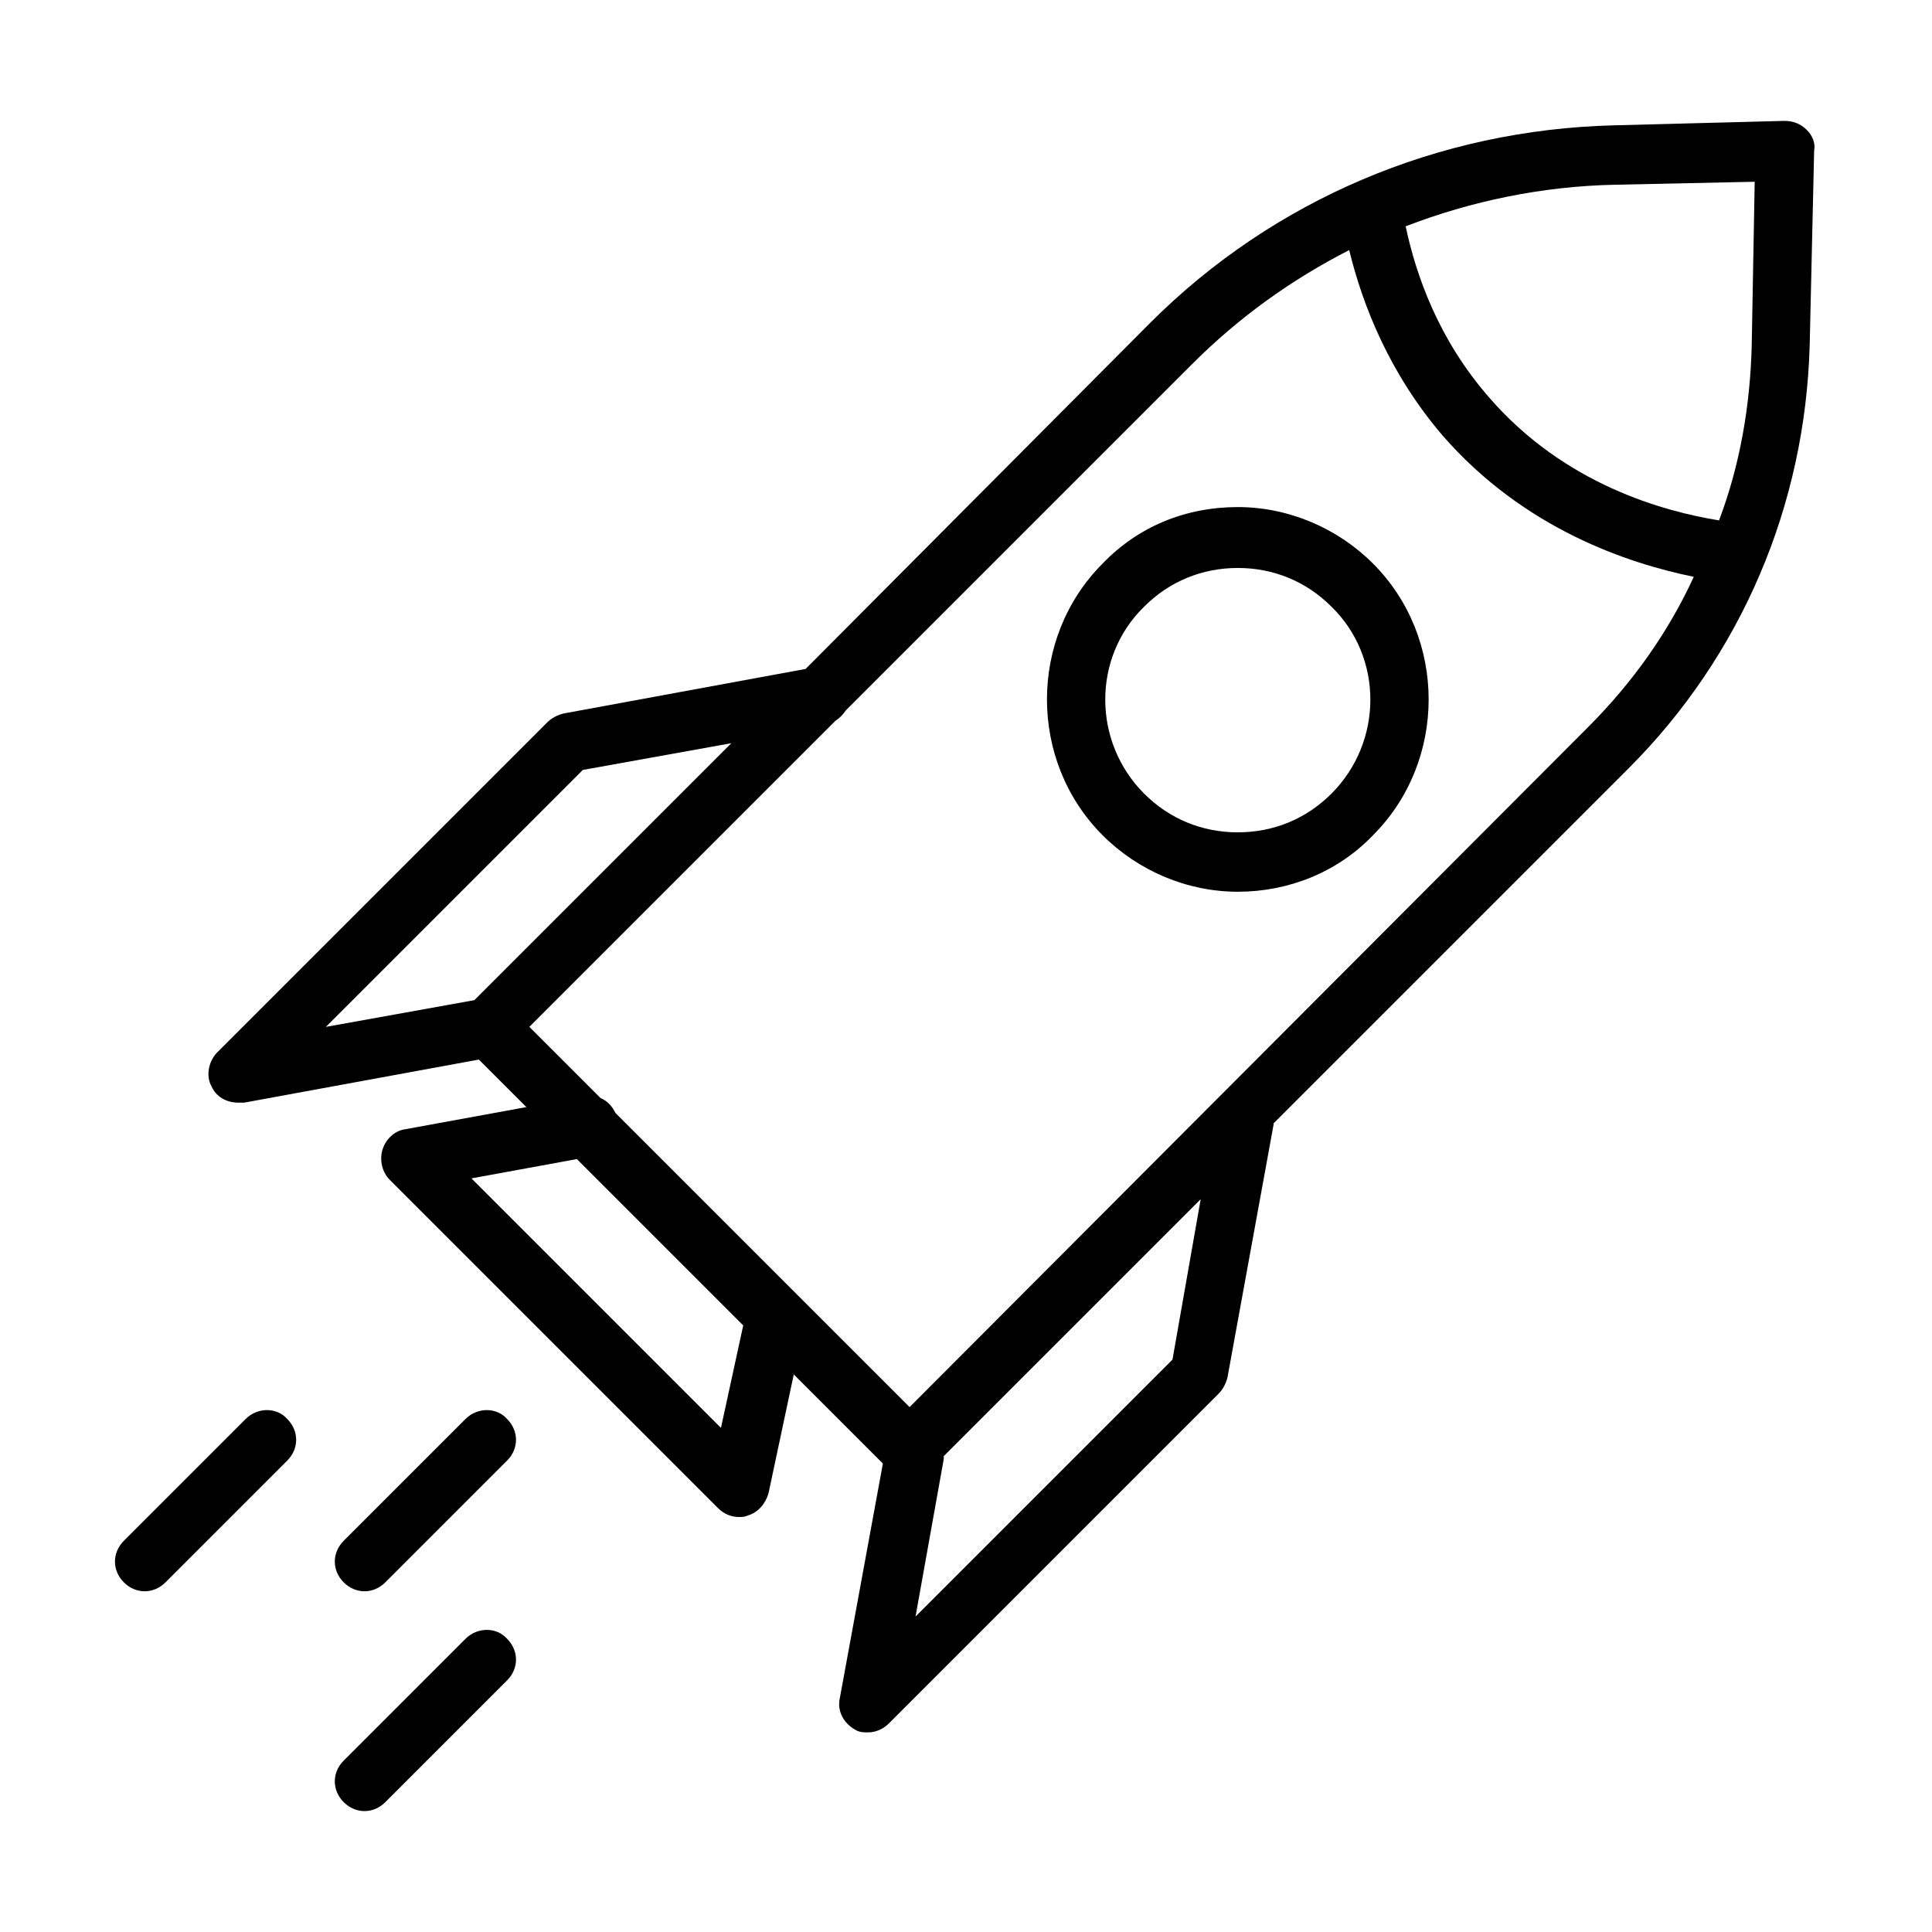<?xml version="1.0" encoding="UTF-8"?>
<!-- Uploaded to: ICON Repo, www.svgrepo.com, Generator: ICON Repo Mixer Tools -->
<svg fill="#000000" width="800px" height="800px" version="1.1" viewBox="144 144 512 512" xmlns="http://www.w3.org/2000/svg">
 <g>
  <path d="m622.78 178.4c-1.574-1.574-3.543-2.363-5.902-2.363l-45.266 1.18c-46.445 1.18-90.133 19.68-122.8 52.348l-91.316 91.711-64.156 11.809c-1.574 0.395-3.148 1.18-4.328 2.363l-87.379 87.379c-2.363 2.363-3.148 6.297-1.574 9.055 1.18 2.754 3.938 4.328 7.086 4.328h1.574l62.188-11.414 12.594 12.594-32.273 5.902c-2.754 0.395-5.117 2.754-5.902 5.512-0.789 2.754 0 5.902 1.969 7.871l86.984 86.984c1.574 1.574 3.543 2.363 5.512 2.363 0.789 0 1.574 0 2.363-0.395 2.754-0.789 4.723-3.148 5.512-5.902l6.691-31.488 23.617 23.617-11.414 62.188c-0.789 3.543 1.18 6.691 3.938 8.266 1.18 0.789 2.363 0.789 3.543 0.789 1.969 0 3.938-0.789 5.512-2.363l87.379-87.379c1.18-1.18 1.969-2.754 2.363-4.328l12.203-66.914v-0.395l94.07-94.07c29.914-29.914 46.84-69.668 48.02-112.18l1.18-51.562c0.379-1.965-0.406-3.934-1.98-5.508zm-353.06 230.65-39.359 7.086 68.094-68.094 39.359-7.086zm65.34 113.36-66.125-66.125 27.945-5.117 44.082 44.082zm119.66-18.105-68.094 68.094 7.477-41.723v-0.789l68.094-68.094zm110.21-167.68-179.88 180.27-77.934-77.934c-0.789-1.574-1.969-3.148-3.938-3.938l-18.895-18.895 81.082-81.082c1.18-0.789 1.969-1.574 2.754-2.754l91.711-91.711c12.594-12.594 26.371-22.434 41.723-30.309 3.543 14.562 10.629 32.668 24.797 49.199 21.648 24.797 49.199 33.852 66.52 37.391-6.691 14.57-16.137 27.953-27.945 39.762zm43.297-101.16c-0.395 16.137-3.148 31.883-8.66 46.445-14.562-2.363-40.934-9.445-61.008-32.668-13.383-15.352-19.285-32.273-22.043-45.266 17.32-6.691 36.211-10.629 55.496-11.02l37-0.789z"/>
  <path d="m472.03 278.38c-13.777 0-26.371 5.117-35.816 14.957-19.68 19.68-19.68 52.348 0 72.027 9.445 9.445 22.434 14.957 35.816 14.957 13.383 0 26.371-5.117 35.816-14.957 19.68-19.68 19.68-52.348 0-72.027-9.445-9.445-22.434-14.957-35.816-14.957zm24.797 75.965c-6.691 6.691-15.352 10.234-24.797 10.234-9.445 0-18.105-3.543-24.797-10.234-13.777-13.777-13.777-36.211 0-49.594 6.691-6.691 15.352-10.234 24.797-10.234 9.445 0 18.105 3.543 24.797 10.234 13.777 13.383 13.777 35.82 0 49.594z"/>
  <path d="m267.36 520.05-32.273 32.273c-3.148 3.148-3.148 7.871 0 11.02 1.574 1.574 3.543 2.363 5.512 2.363s3.938-0.789 5.512-2.363l32.273-32.273c3.148-3.148 3.148-7.871 0-11.02-2.758-3.148-7.875-3.148-11.023 0z"/>
  <path d="m209.1 520.05-32.273 32.273c-3.148 3.148-3.148 7.871 0 11.02 1.574 1.574 3.543 2.363 5.512 2.363s3.938-0.789 5.512-2.363l32.273-32.273c3.148-3.148 3.148-7.871 0-11.02-2.758-3.148-7.875-3.148-11.023 0z"/>
  <path d="m267.36 578.3-32.273 32.273c-3.148 3.148-3.148 7.871 0 11.02 1.574 1.574 3.543 2.363 5.512 2.363s3.938-0.789 5.512-2.363l32.273-32.273c3.148-3.148 3.148-7.871 0-11.02-2.758-3.148-7.875-3.148-11.023 0z"/>
 </g>
</svg>